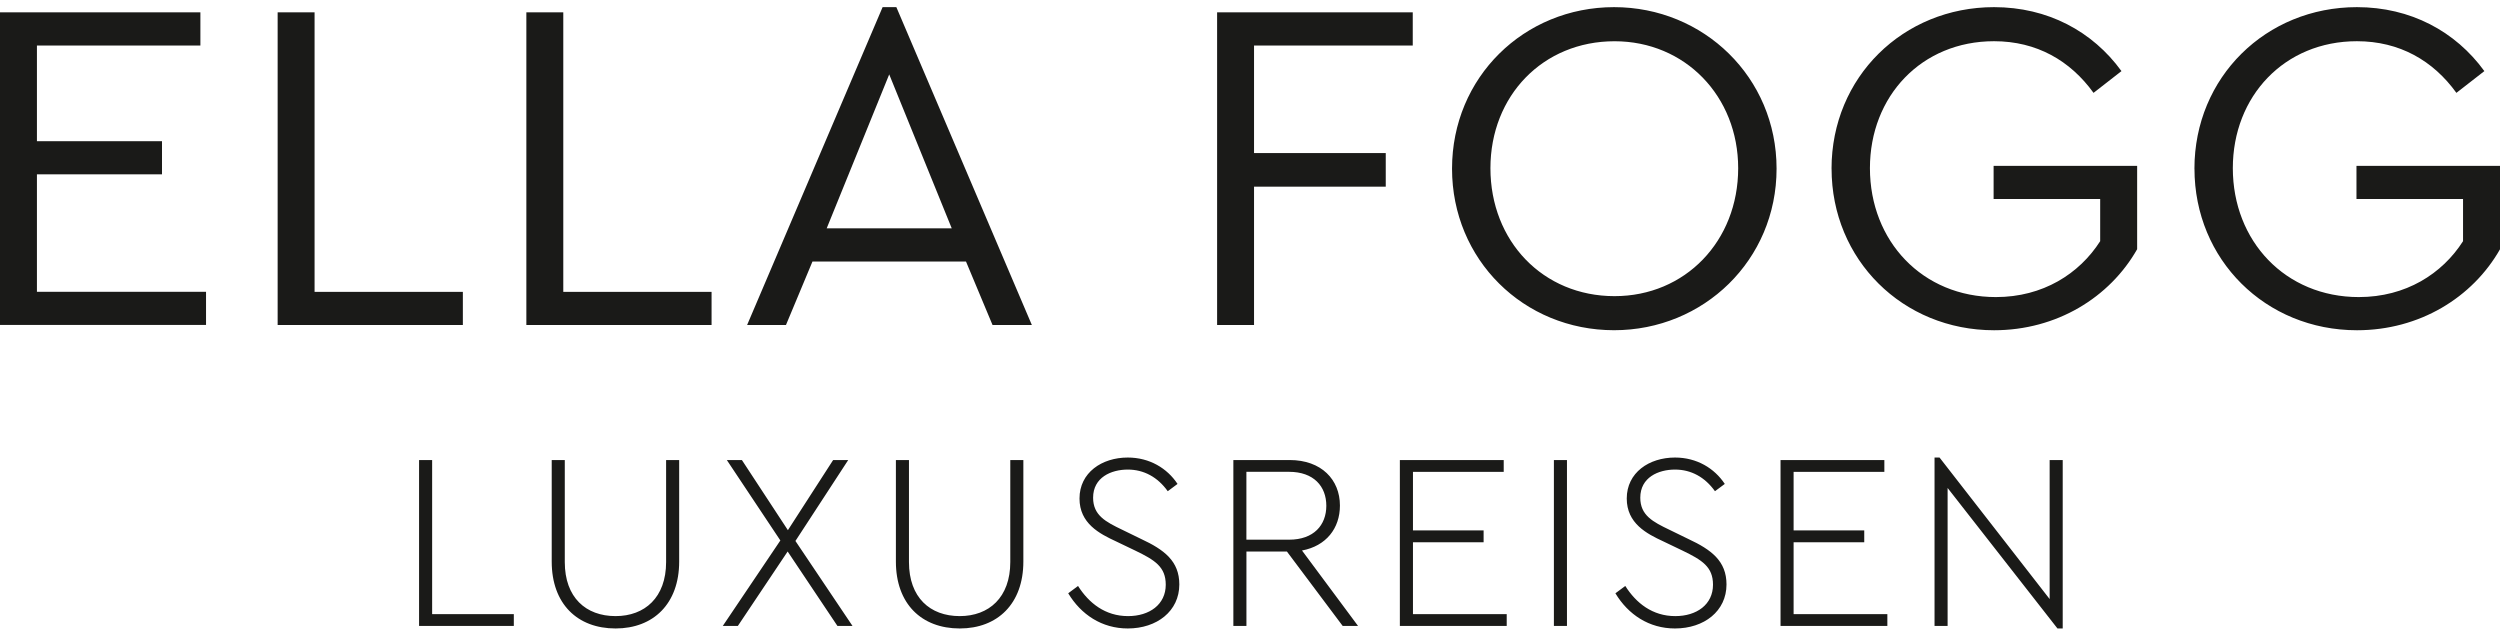 <?xml version="1.0" encoding="UTF-8"?><svg id="uuid-eed57d28-6c68-4668-92ef-cd73c5e6187a" xmlns="http://www.w3.org/2000/svg" viewBox="0 0 70 18"><defs><style>.uuid-f2c84ef6-78f5-4033-8b56-59452f4484ac{fill:#1a1a18;}</style></defs><path class="uuid-f2c84ef6-78f5-4033-8b56-59452f4484ac" d="M11.734,12.881h.366v4.314h2.287v.331h-2.653v-4.645ZM15.448,15.724v-2.843h.366v2.857c0,.993.591,1.513,1.422,1.513.816,0,1.415-.52,1.415-1.513v-2.857h.366v2.843c0,1.183-.725,1.873-1.781,1.873-1.07,0-1.788-.69-1.788-1.873ZM23.448,17.526l-1.394-2.084-1.394,2.084h-.422l1.612-2.393-1.499-2.252h.422l1.288,1.964,1.267-1.964h.422l-1.478,2.266,1.598,2.379h-.422ZM25.085,15.724v-2.843h.366v2.857c0,.993.591,1.513,1.422,1.513.816,0,1.415-.52,1.415-1.513v-2.857h.366v2.843c0,1.183-.725,1.873-1.781,1.873-1.07,0-1.788-.69-1.788-1.873ZM29.911,16.611l.274-.204c.303.478.76.844,1.401.844.598,0,1.055-.324,1.055-.879,0-.5-.303-.69-.859-.958l-.528-.253c-.472-.218-1.028-.506-1.028-1.203,0-.725.627-1.147,1.351-1.147.612,0,1.105.302,1.394.739l-.274.204c-.282-.395-.669-.606-1.119-.606-.464,0-.971.218-.971.788,0,.493.352.676.823.901l.521.254c.648.302,1.07.619,1.07,1.274,0,.746-.627,1.232-1.443,1.232-.725,0-1.309-.388-1.668-.985ZM37.595,17.526l-1.562-2.084h-1.133v2.084h-.366v-4.645h1.577c.887,0,1.407.549,1.407,1.274,0,.64-.387,1.133-1.062,1.259l1.569,2.112h-.429ZM34.899,15.111h1.196c.69,0,1.042-.408,1.042-.95s-.352-.95-1.042-.95h-1.196v1.9ZM39.197,12.881h2.907v.331h-2.541v1.64h1.978v.331h-1.978v2.013h2.625v.331h-2.992v-4.645ZM43.509,12.881h.366v4.645h-.366v-4.645ZM45.233,16.611l.275-.204c.302.478.76.844,1.4.844.599,0,1.056-.324,1.056-.879,0-.5-.303-.69-.859-.958l-.528-.253c-.472-.218-1.028-.506-1.028-1.203,0-.725.626-1.147,1.351-1.147.612,0,1.105.302,1.394.739l-.275.204c-.282-.395-.668-.606-1.119-.606-.464,0-.972.218-.972.788,0,.493.352.676.823.901l.521.254c.648.302,1.07.619,1.07,1.274,0,.746-.626,1.232-1.443,1.232-.725,0-1.309-.388-1.668-.985ZM49.855,12.881h2.907v.331h-2.541v1.64h1.978v.331h-1.978v2.013h2.625v.331h-2.991v-4.645ZM57.756,12.881v4.716h-.147l-3.076-3.934v3.864h-.366v-4.716h.14l3.083,3.963v-3.892h.366ZM0,.346h5.611v.928H1.034v2.679h3.502v.928H1.034v3.29h4.735v.928H0V.346ZM7.774.346h1.034v7.826h4.152v.928h-5.186V.346ZM14.738.346h1.034v7.826h4.152v.928h-5.186V.346ZM27.047,7.323h-4.298l-.742,1.777h-1.088L24.713.2h.385l3.794,8.9h-1.101l-.743-1.777ZM24.898,2.083l-1.751,4.311h3.502l-1.751-4.311ZM34.078.346h5.479v.928h-4.444v3.011h3.688v.941h-3.688v3.874h-1.034V.346ZM40.657,4.723c0-2.56,2.017-4.523,4.537-4.523,2.506,0,4.55,1.963,4.55,4.523,0,2.559-2.043,4.523-4.55,4.523-2.534,0-4.537-1.977-4.537-4.523ZM48.669,4.71c0-2.016-1.486-3.555-3.462-3.555-2.003,0-3.475,1.525-3.475,3.555,0,2.043,1.472,3.582,3.475,3.582,1.977,0,3.462-1.539,3.462-3.582ZM51.283,4.723c0-2.56,2.003-4.523,4.55-4.523,1.5,0,2.76.676,3.568,1.791l-.782.609c-.651-.902-1.592-1.446-2.786-1.446-2.03,0-3.475,1.539-3.475,3.555,0,2.043,1.472,3.609,3.528,3.609,1.313,0,2.335-.651,2.919-1.565v-1.181h-2.984v-.928h4.019v2.334c-.769,1.353-2.255,2.269-4.006,2.269-2.559,0-4.55-1.977-4.55-4.523ZM61.444,4.723c0-2.56,2.003-4.523,4.55-4.523,1.499,0,2.759.676,3.568,1.791l-.783.609c-.65-.902-1.592-1.446-2.785-1.446-2.03,0-3.475,1.539-3.475,3.555,0,2.043,1.472,3.609,3.528,3.609,1.313,0,2.335-.651,2.918-1.565v-1.181h-2.984v-.928h4.02v2.334c-.769,1.353-2.255,2.269-4.006,2.269-2.56,0-4.55-1.977-4.55-4.523Z"/></svg>